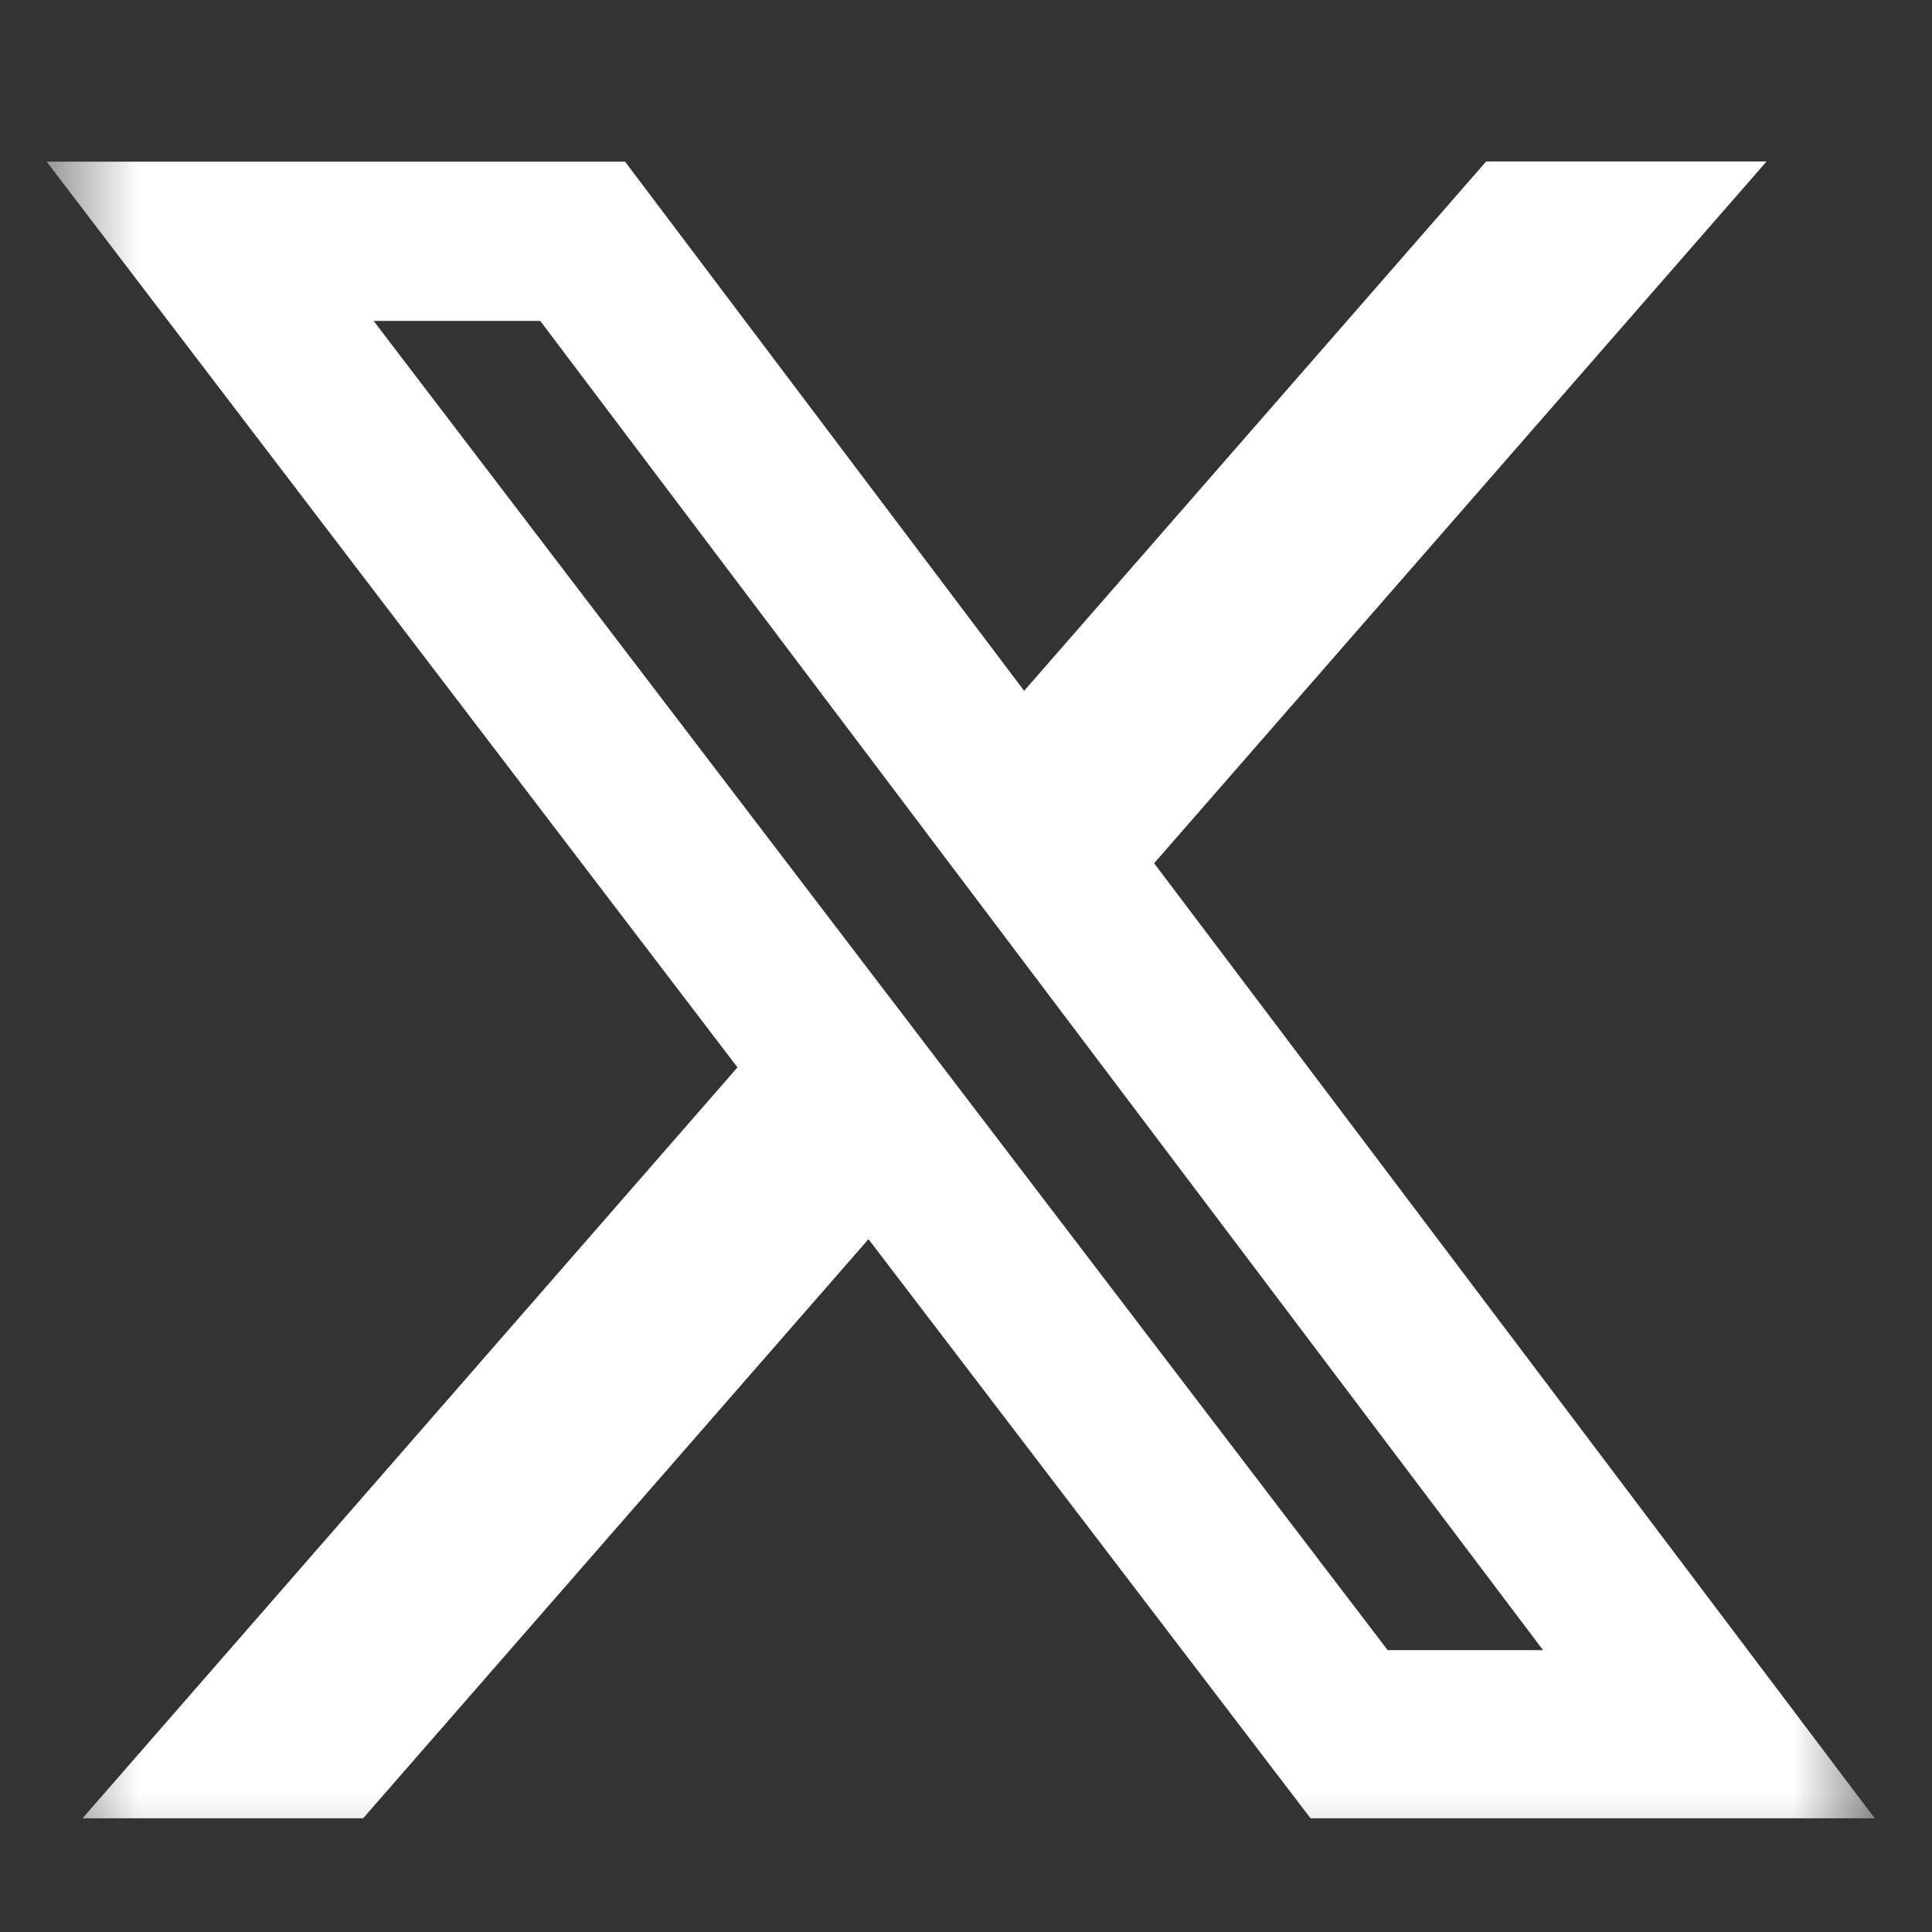 <svg width="21" height="21" viewBox="0 0 21 21" fill="none" xmlns="http://www.w3.org/2000/svg">
<rect x="0" y="0" width="21" height="21" fill="#333333" stroke="none"/>
<g id="prime:twitter" clip-path="url(#clip0_261_573)">
<g id="Group">
<g id="Clip path group">
<mask id="mask0_261_573" style="mask-type:luminance" maskUnits="userSpaceOnUse" x="0" y="0" width="21" height="21">
<g id="primeTwitter0">
<path id="Vector" d="M0.507 0.825H20.377V20.695H0.507V0.825Z" fill="white"/>
</g>
</mask>
<g mask="url(#mask0_261_573)">
<g id="Group_2">
<path id="Vector_2" d="M16.154 1.755H19.202L12.545 9.383L20.377 19.764H14.245L9.44 13.469L3.947 19.764H0.897L8.016 11.602L0.507 1.757H6.794L11.132 7.509L16.154 1.755ZM15.083 17.936H16.772L5.872 3.488H4.061L15.083 17.936Z" fill="white"/>
</g>
</g>
</g>
</g>
</g>
<defs>
<clipPath id="clip0_261_573">
<rect width="19.87" height="19.87" fill="white" transform="translate(0.507 0.825)"/>
</clipPath>
</defs>
</svg>
